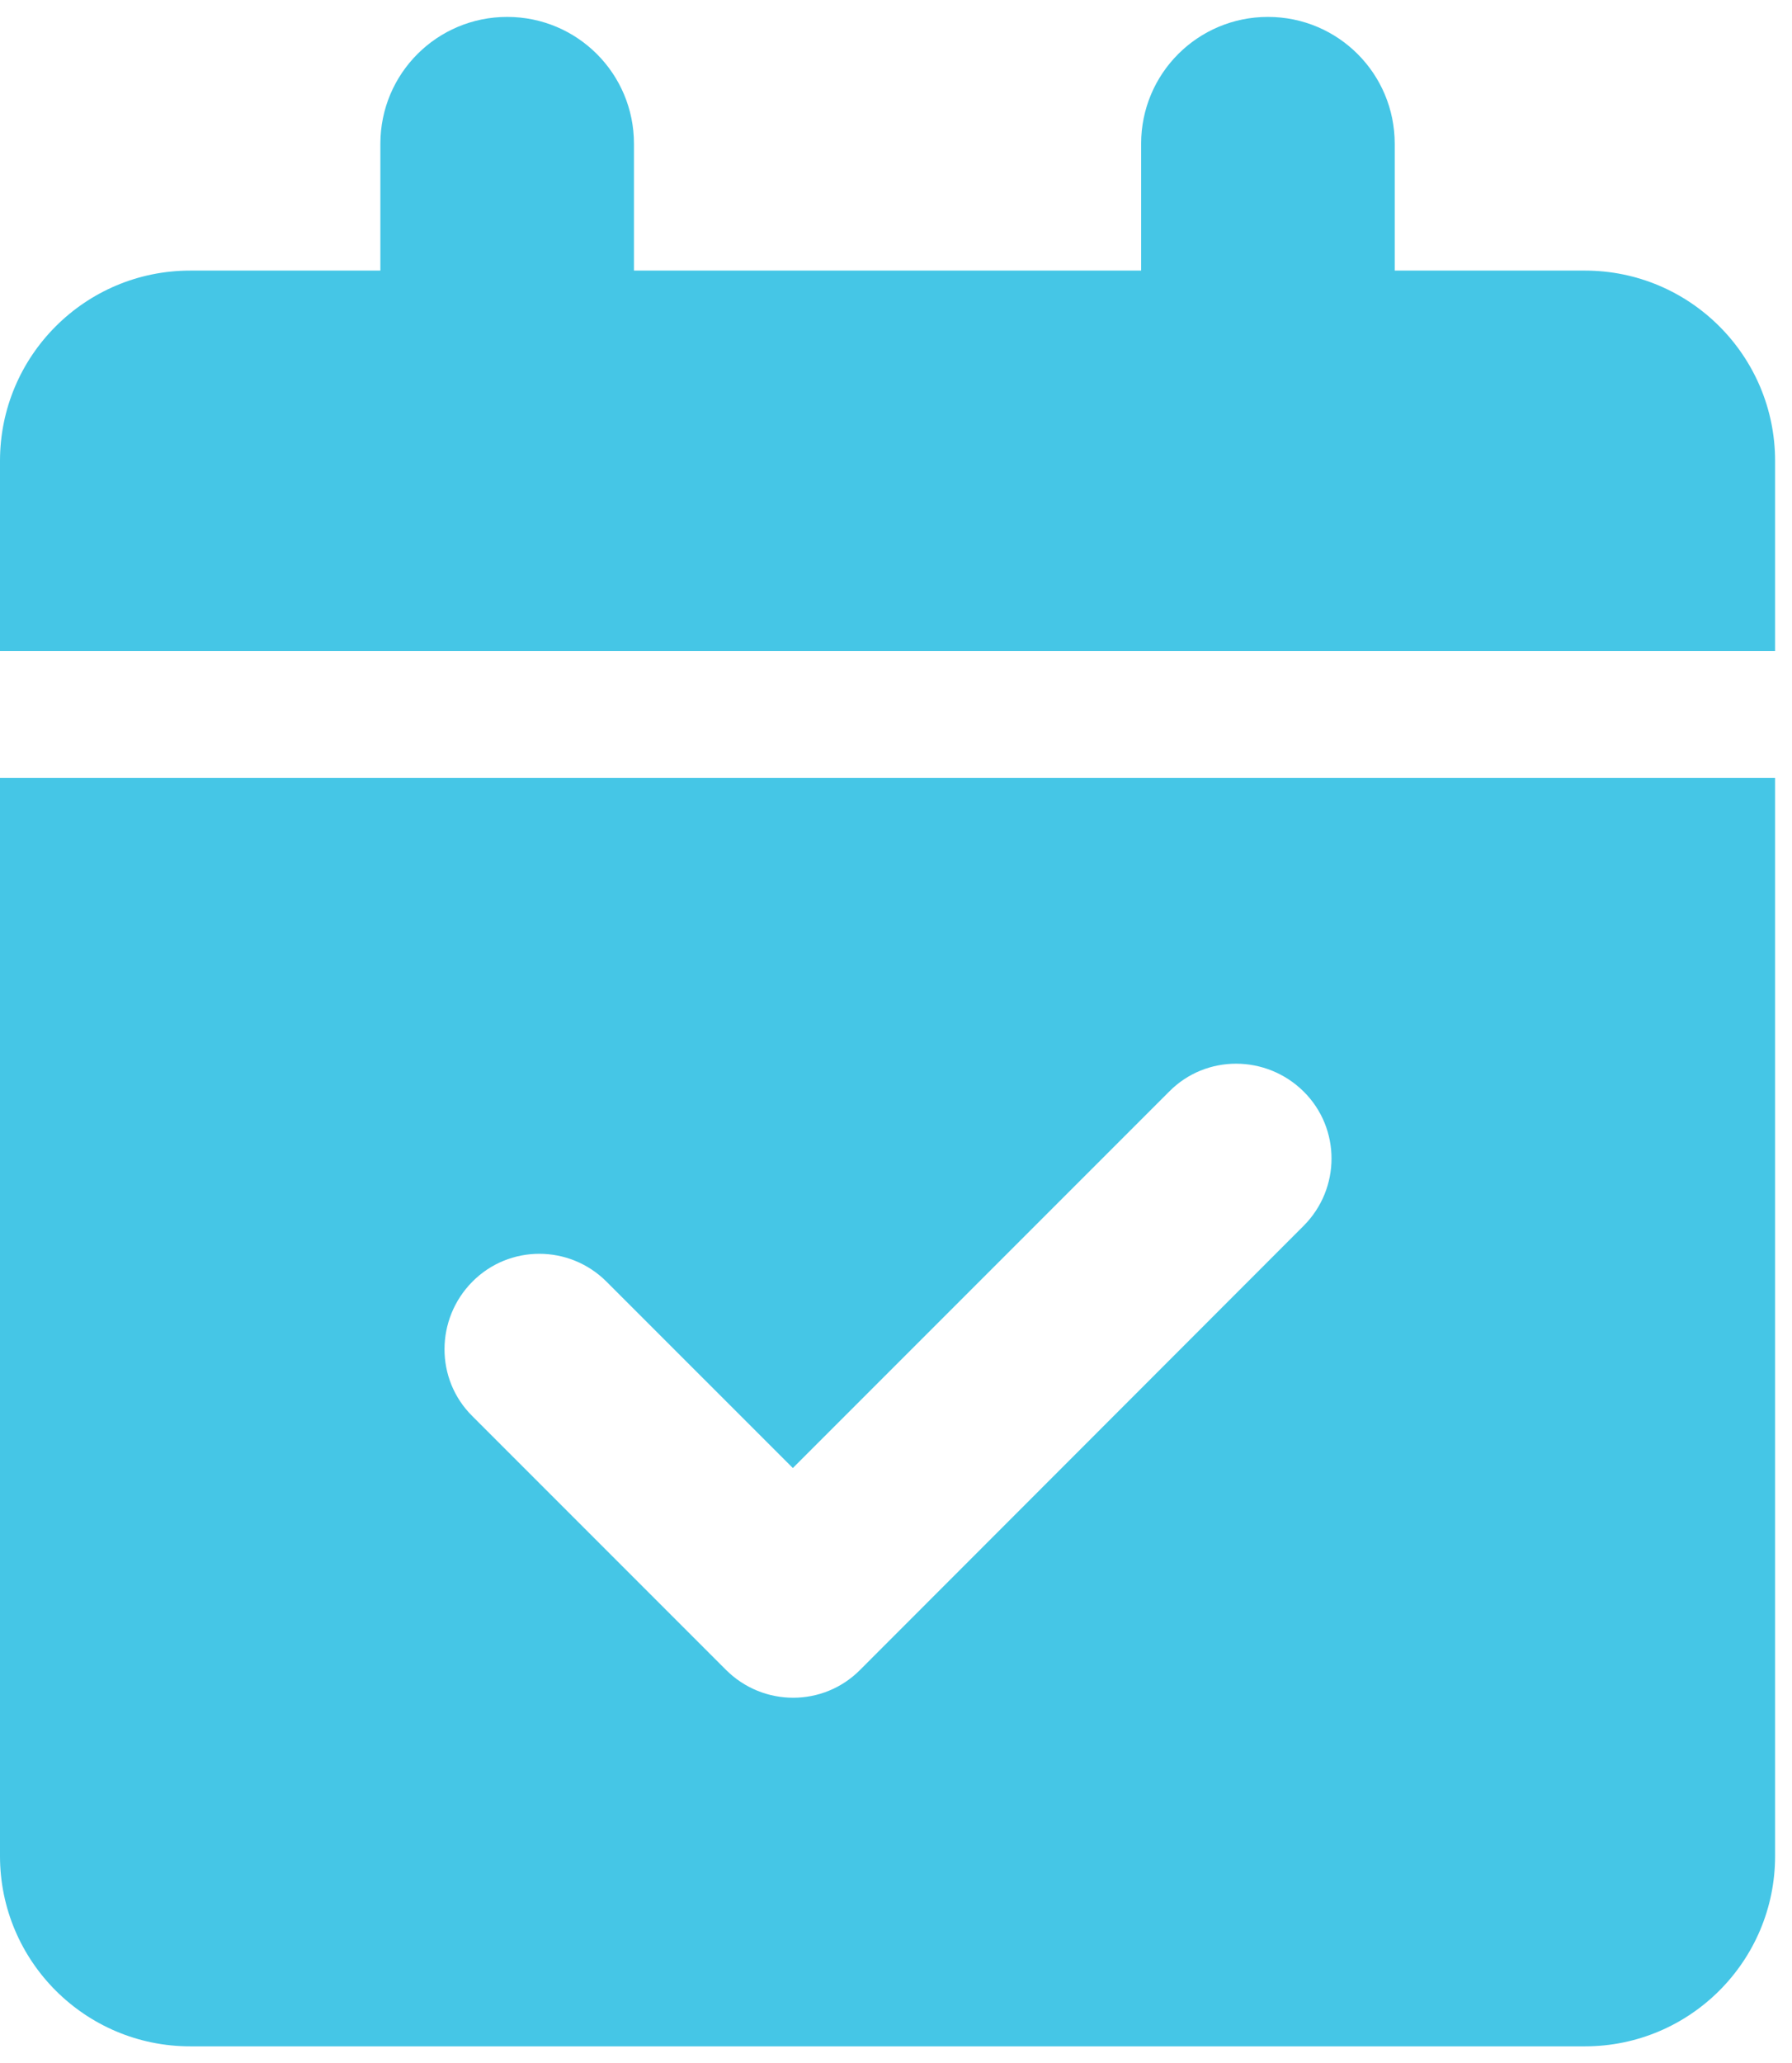 <?xml version="1.0" encoding="utf-8" ?>
<svg xmlns="http://www.w3.org/2000/svg" xmlns:xlink="http://www.w3.org/1999/xlink" width="53" height="61">
	<path fill="#45C6E6" d="M15 0.5C17.074 0.5 18.75 2.176 18.75 4.25L18.75 8L33.75 8L33.75 4.25C33.75 2.176 35.426 0.5 37.5 0.5C39.574 0.5 41.25 2.176 41.25 4.25L41.25 8L46.875 8C49.98 8 52.5 10.52 52.5 13.625L52.5 19.25L0 19.25L0 13.625C0 10.52 2.52 8 5.625 8L11.25 8L11.25 4.25C11.25 2.176 12.926 0.5 15 0.5ZM0 23L52.5 23L52.5 54.875C52.5 57.98 49.98 60.5 46.875 60.5L5.625 60.5C2.52 60.5 0 57.98 0 54.875L0 23ZM38.555 36.242C39.656 35.141 39.656 33.359 38.555 32.27C37.453 31.18 35.672 31.168 34.582 32.27L23.449 43.402L17.941 37.895C16.84 36.793 15.059 36.793 13.969 37.895C12.879 38.996 12.867 40.777 13.969 41.867L21.469 49.367C22.57 50.469 24.352 50.469 25.441 49.367L38.555 36.242Z"/>
</svg>
